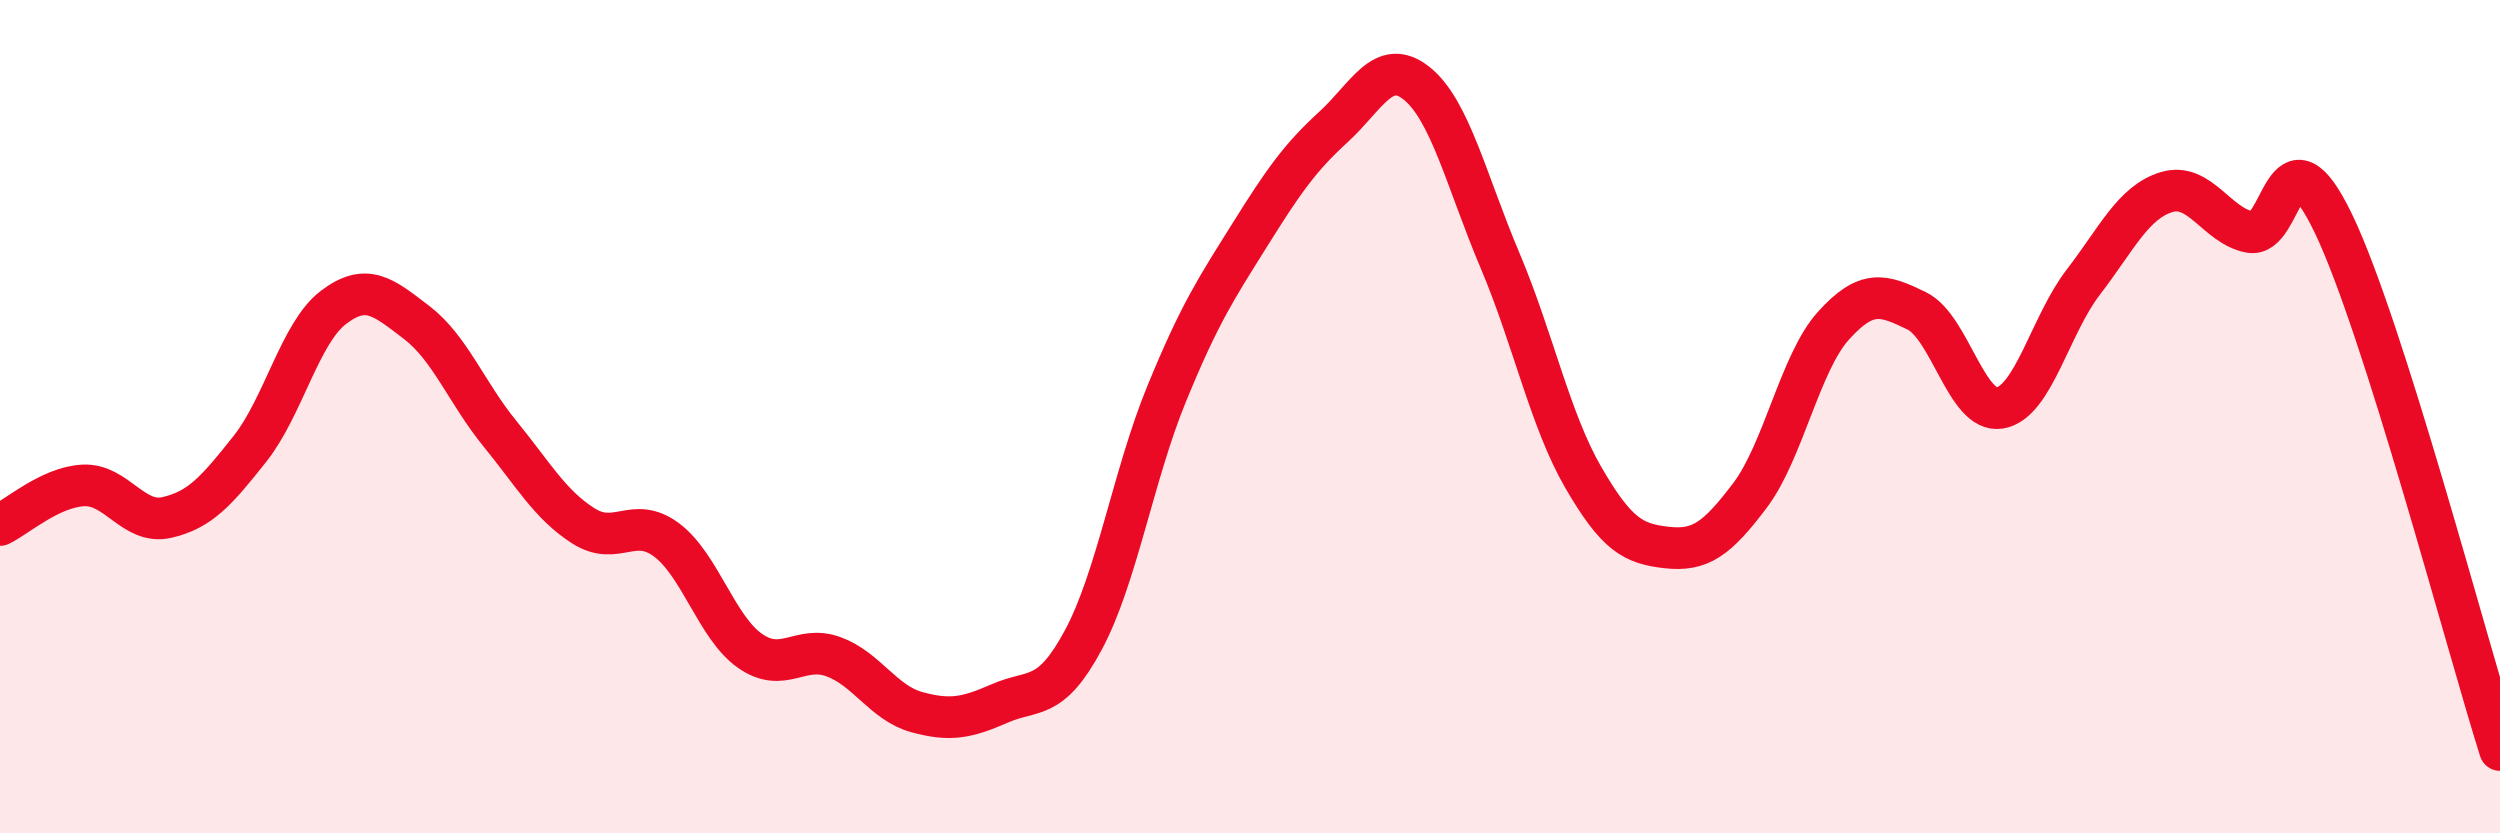 
    <svg width="60" height="20" viewBox="0 0 60 20" xmlns="http://www.w3.org/2000/svg">
      <path
        d="M 0,12.6 C 0.4,12.41 1.2,11.69 2,11.65 C 2.8,11.61 3.2,12.6 4,12.42 C 4.8,12.24 5.2,11.78 6,10.77 C 6.8,9.76 7.2,7.99 8,7.38 C 8.8,6.77 9.2,7.13 10,7.74 C 10.8,8.35 11.2,9.43 12,10.41 C 12.8,11.39 13.2,12.11 14,12.62 C 14.8,13.13 15.2,12.36 16,12.96 C 16.8,13.56 17.2,15.06 18,15.62 C 18.8,16.18 19.2,15.47 20,15.76 C 20.8,16.05 21.2,16.87 22,17.09 C 22.8,17.31 23.2,17.23 24,16.88 C 24.8,16.53 25.2,16.85 26,15.36 C 26.8,13.87 27.2,11.4 28,9.45 C 28.8,7.5 29.2,6.91 30,5.63 C 30.8,4.35 31.2,3.78 32,3.05 C 32.8,2.32 33.2,1.36 34,2 C 34.8,2.64 35.2,4.36 36,6.25 C 36.8,8.14 37.2,10.08 38,11.46 C 38.8,12.84 39.2,13.05 40,13.14 C 40.8,13.23 41.2,12.95 42,11.89 C 42.8,10.83 43.2,8.71 44,7.82 C 44.8,6.93 45.2,7.07 46,7.46 C 46.8,7.85 47.2,9.93 48,9.79 C 48.8,9.65 49.2,7.81 50,6.77 C 50.8,5.73 51.2,4.85 52,4.61 C 52.8,4.37 53.2,5.42 54,5.57 C 54.8,5.72 54.8,2.87 56,5.36 C 57.2,7.85 59.2,15.47 60,18L60 20L0 20Z"
        fill="#EB0A25"
        opacity="0.1"
        stroke-linecap="round"
        stroke-linejoin="round"
      />
      <path
        d="M 0,12.6 C 0.4,12.41 1.2,11.69 2,11.65 C 2.8,11.61 3.2,12.6 4,12.42 C 4.8,12.24 5.2,11.78 6,10.77 C 6.8,9.76 7.2,7.99 8,7.38 C 8.8,6.77 9.2,7.13 10,7.74 C 10.8,8.35 11.2,9.43 12,10.41 C 12.8,11.39 13.2,12.11 14,12.62 C 14.8,13.13 15.2,12.36 16,12.96 C 16.8,13.56 17.2,15.06 18,15.62 C 18.8,16.18 19.2,15.47 20,15.76 C 20.8,16.05 21.2,16.87 22,17.09 C 22.8,17.31 23.2,17.23 24,16.88 C 24.8,16.53 25.2,16.85 26,15.36 C 26.8,13.87 27.2,11.4 28,9.45 C 28.8,7.5 29.2,6.91 30,5.63 C 30.8,4.35 31.2,3.78 32,3.05 C 32.8,2.32 33.2,1.36 34,2 C 34.8,2.64 35.2,4.36 36,6.25 C 36.8,8.14 37.2,10.08 38,11.46 C 38.8,12.84 39.2,13.05 40,13.14 C 40.8,13.23 41.2,12.95 42,11.89 C 42.8,10.83 43.2,8.71 44,7.82 C 44.8,6.93 45.2,7.07 46,7.46 C 46.8,7.85 47.2,9.93 48,9.79 C 48.8,9.65 49.2,7.81 50,6.77 C 50.8,5.73 51.2,4.85 52,4.61 C 52.8,4.37 53.2,5.42 54,5.57 C 54.8,5.72 54.8,2.87 56,5.36 C 57.2,7.85 59.2,15.47 60,18"
        stroke="#EB0A25"
        stroke-width="1"
        fill="none"
        stroke-linecap="round"
        stroke-linejoin="round"
      />
    </svg>
  